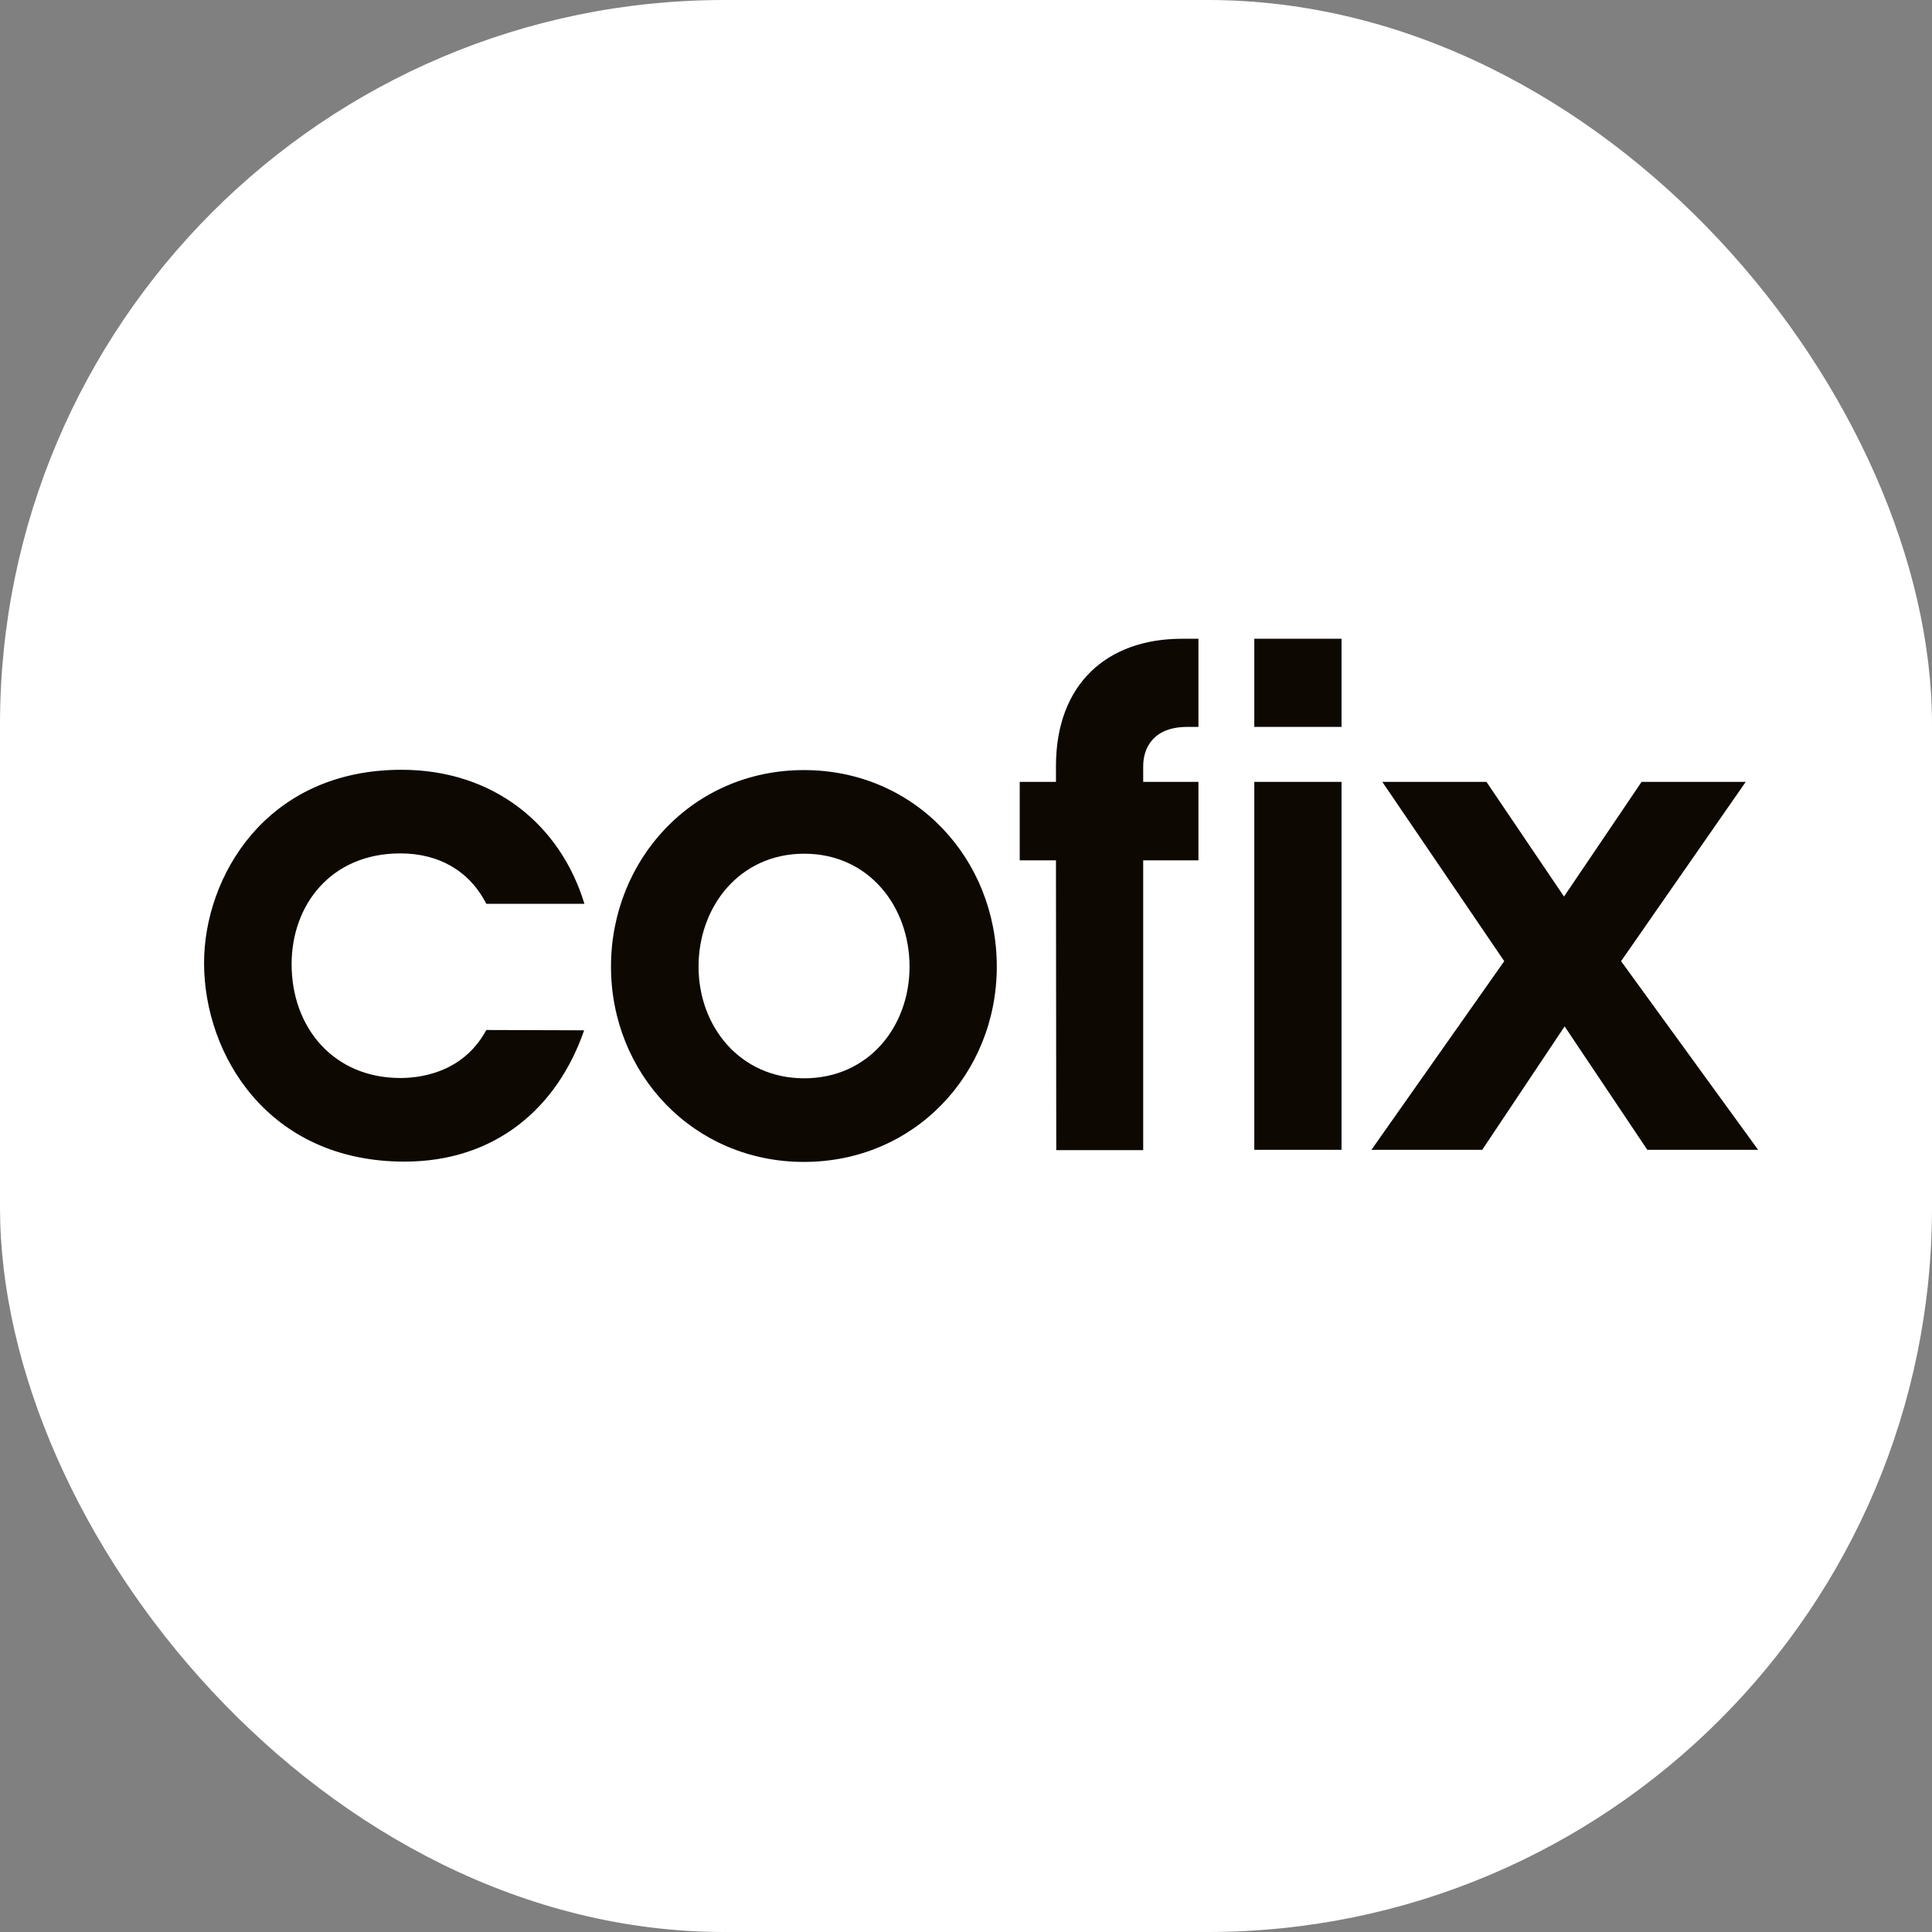 <svg width="64" height="64" viewBox="0 0 64 64" fill="none" xmlns="http://www.w3.org/2000/svg" xmlns:xlink="http://www.w3.org/1999/xlink">
	<rect x="0" y="0" width="64" height="64" fill="#808080" stroke="none"/>
	<desc>
			Created with Pixso.
	</desc>
	<defs>
		<clipPath id="clip301_59">
			<rect id="Logo" width="99" height="100" transform="translate(-17 -18)" fill="white" fill-opacity="0"/>
		</clipPath>
		<clipPath id="clip301_80">
			<rect id="Product=Cofix" rx="24" width="64" height="64" fill="white" fill-opacity="0"/>
		</clipPath>
	</defs>
	<rect id="Product=Cofix" rx="24" width="64" height="64" fill="#FFFFFF" fill-opacity="1"/>
	<g clip-path="url(#clip301_80)">
		<g clip-path="url(#clip301_59)">
			<path id="path" d="M19.35 34.13C18.46 36.71 16.4 38.48 13.4 38.48C8.88 38.48 6.76 34.94 6.76 31.9C6.76 29.06 8.8 25.5 13.3 25.5C16.34 25.5 18.56 27.31 19.36 29.94L16.11 29.94C15.54 28.83 14.52 28.27 13.26 28.27C10.96 28.27 9.66 29.98 9.66 31.94C9.66 34.04 11.05 35.71 13.26 35.71C13.76 35.71 15.3 35.62 16.11 34.12L19.35 34.13Z" fill="#0D0802" fill-opacity="1" fill-rule="nonzero"/>
			<path id="path" d="M23.14 32.02C23.14 34 24.51 35.72 26.64 35.72C28.77 35.72 30.13 34.01 30.13 32.02C30.13 30.04 28.79 28.28 26.64 28.28C24.49 28.28 23.14 30.04 23.14 32.02ZM33.02 32.02C33.02 35.57 30.3 38.49 26.63 38.49C22.97 38.49 20.24 35.57 20.24 32.02C20.24 28.48 22.94 25.51 26.63 25.51C30.32 25.51 33.02 28.46 33.02 32.02Z" fill="#0D0802" fill-opacity="1" fill-rule="nonzero"/>
			<path id="path" d="M34.98 28.5L33.78 28.5L33.78 25.9L34.98 25.9L34.98 25.38C34.98 22.65 36.68 21.16 39.15 21.16L39.7 21.16L39.7 24.08L39.33 24.08C38.21 24.08 37.87 24.77 37.87 25.38L37.87 25.9L39.7 25.9L39.7 28.5L37.87 28.5L37.87 38.1L34.99 38.1L34.98 28.5Z" fill="#0D0802" fill-opacity="1" fill-rule="nonzero"/>
			<path id="path" d="M44.44 21.16L41.55 21.16L41.55 24.08L44.44 24.08L44.44 21.16Z" fill="#0D0802" fill-opacity="1" fill-rule="nonzero"/>
			<path id="path" d="M44.44 25.9L41.55 25.9L41.55 38.09L44.44 38.09L44.44 25.9Z" fill="#0D0802" fill-opacity="1" fill-rule="nonzero"/>
			<path id="path" d="M54.57 38.09L58.24 38.09L53.7 31.84L57.83 25.9L54.38 25.9L51.81 29.7L49.24 25.9L45.79 25.9L49.83 31.84L45.43 38.09L49.1 38.09L51.83 34L54.57 38.09Z" fill="#0D0802" fill-opacity="1" fill-rule="nonzero"/>
		</g>
	</g>
</svg>
